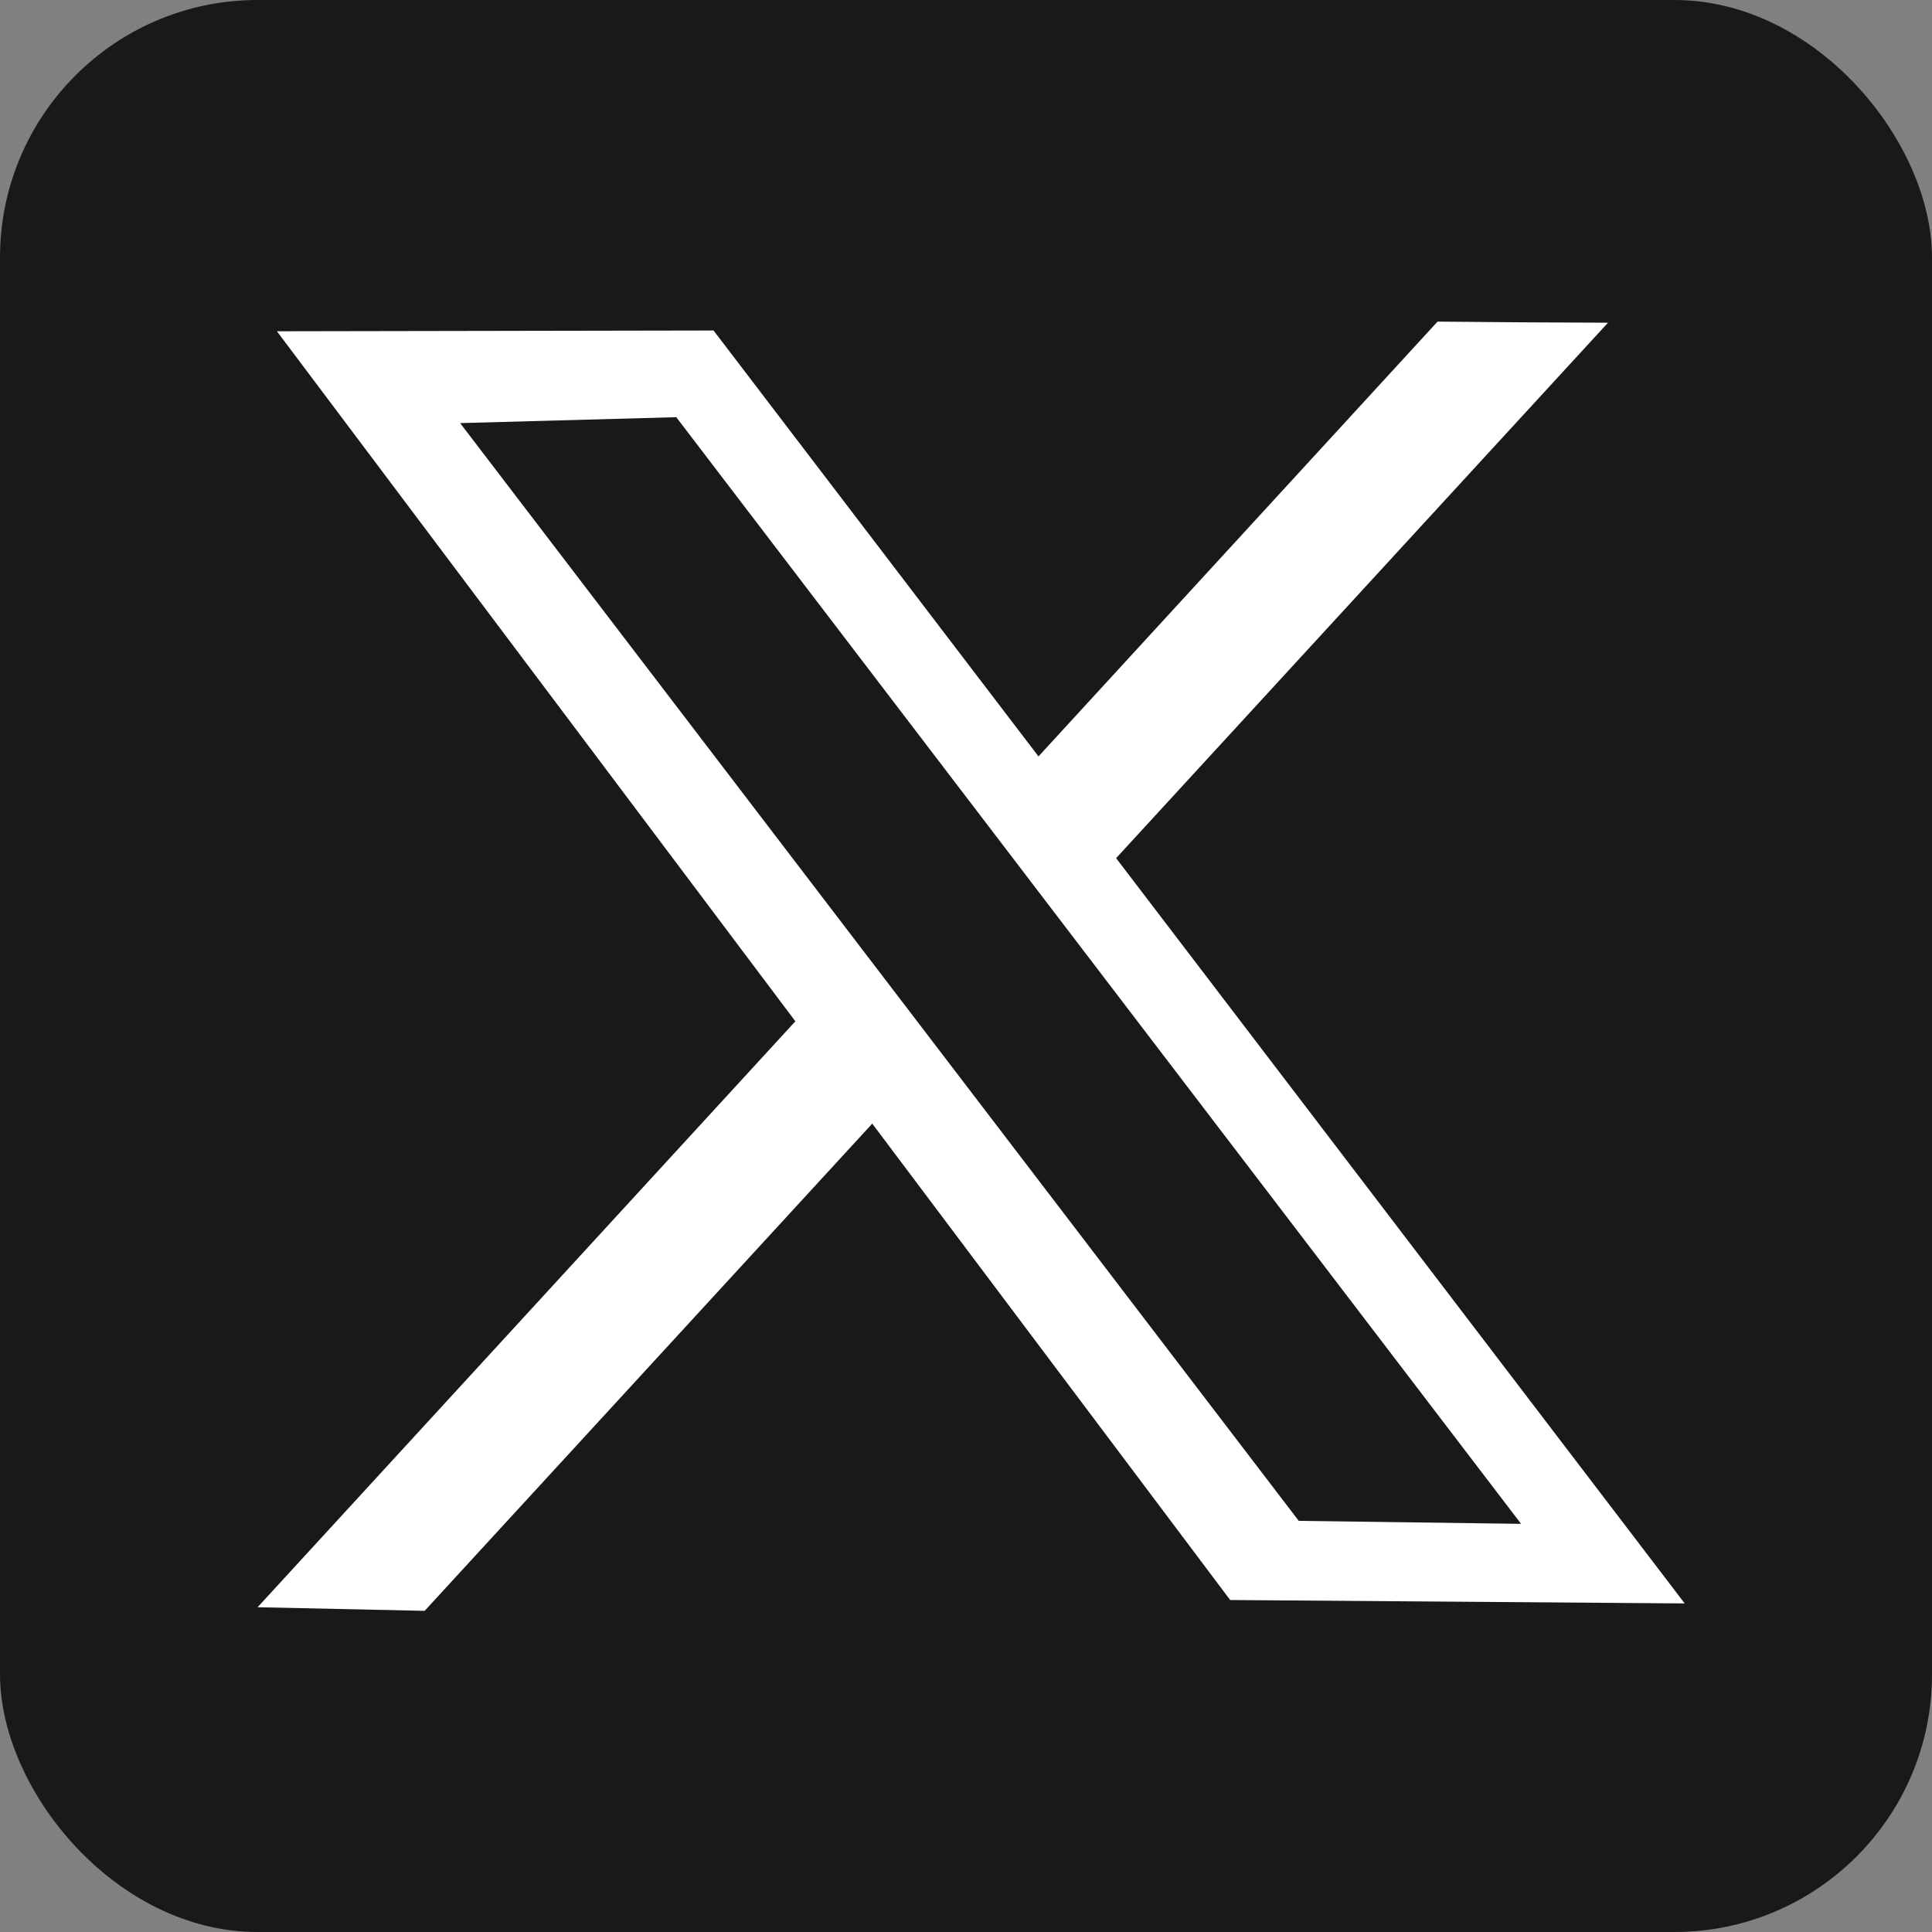 <svg xmlns="http://www.w3.org/2000/svg" xmlns:xlink="http://www.w3.org/1999/xlink" width="30" height="30" viewBox="0 0 30 30">
  <rect x="0" y="0" width="30" height="30" fill="#808080" stroke="none"/>
  <defs>
    <clipPath id="clip-path">
      <rect id="Rectangle_7842" data-name="Rectangle 7842" width="22.16" height="20.014" transform="translate(0 0)" fill="#fff"/>
    </clipPath>
  </defs>
  <g id="Group_13784" data-name="Group 13784" transform="translate(21326 20370)">
    <rect id="Rectangle_7843" data-name="Rectangle 7843" width="30" height="30" rx="4" transform="translate(-21326 -20370)" fill="#1a1818"/>
    <g id="Group_13783" data-name="Group 13783" transform="translate(-21322 -20365.006)">
      <g id="Group_13781" data-name="Group 13781" transform="translate(0 0.005)" clip-path="url(#clip-path)">
        <path id="Path_124429" data-name="Path 124429" d="M24.16,10.627l3.39-.006,3.39-.006L46.02,30.381l-7.058-.053Z" transform="translate(-23.86 -10.482)" fill="#fff"/>
        <path id="Path_124430" data-name="Path 124430" d="M20.969.017,19.645.011,18.322,0,0,19.963l2.594.056Z" transform="translate(0 -0.005)" fill="#fff"/>
        <path id="Path_124431" data-name="Path 124431" d="M253.426,119.227l1.678-.046,1.678-.046L269.9,136.319l-3.452-.046Z" transform="translate(-250.281 -117.656)" fill="#1a1818"/>
      </g>
    </g>
  </g>
</svg>
